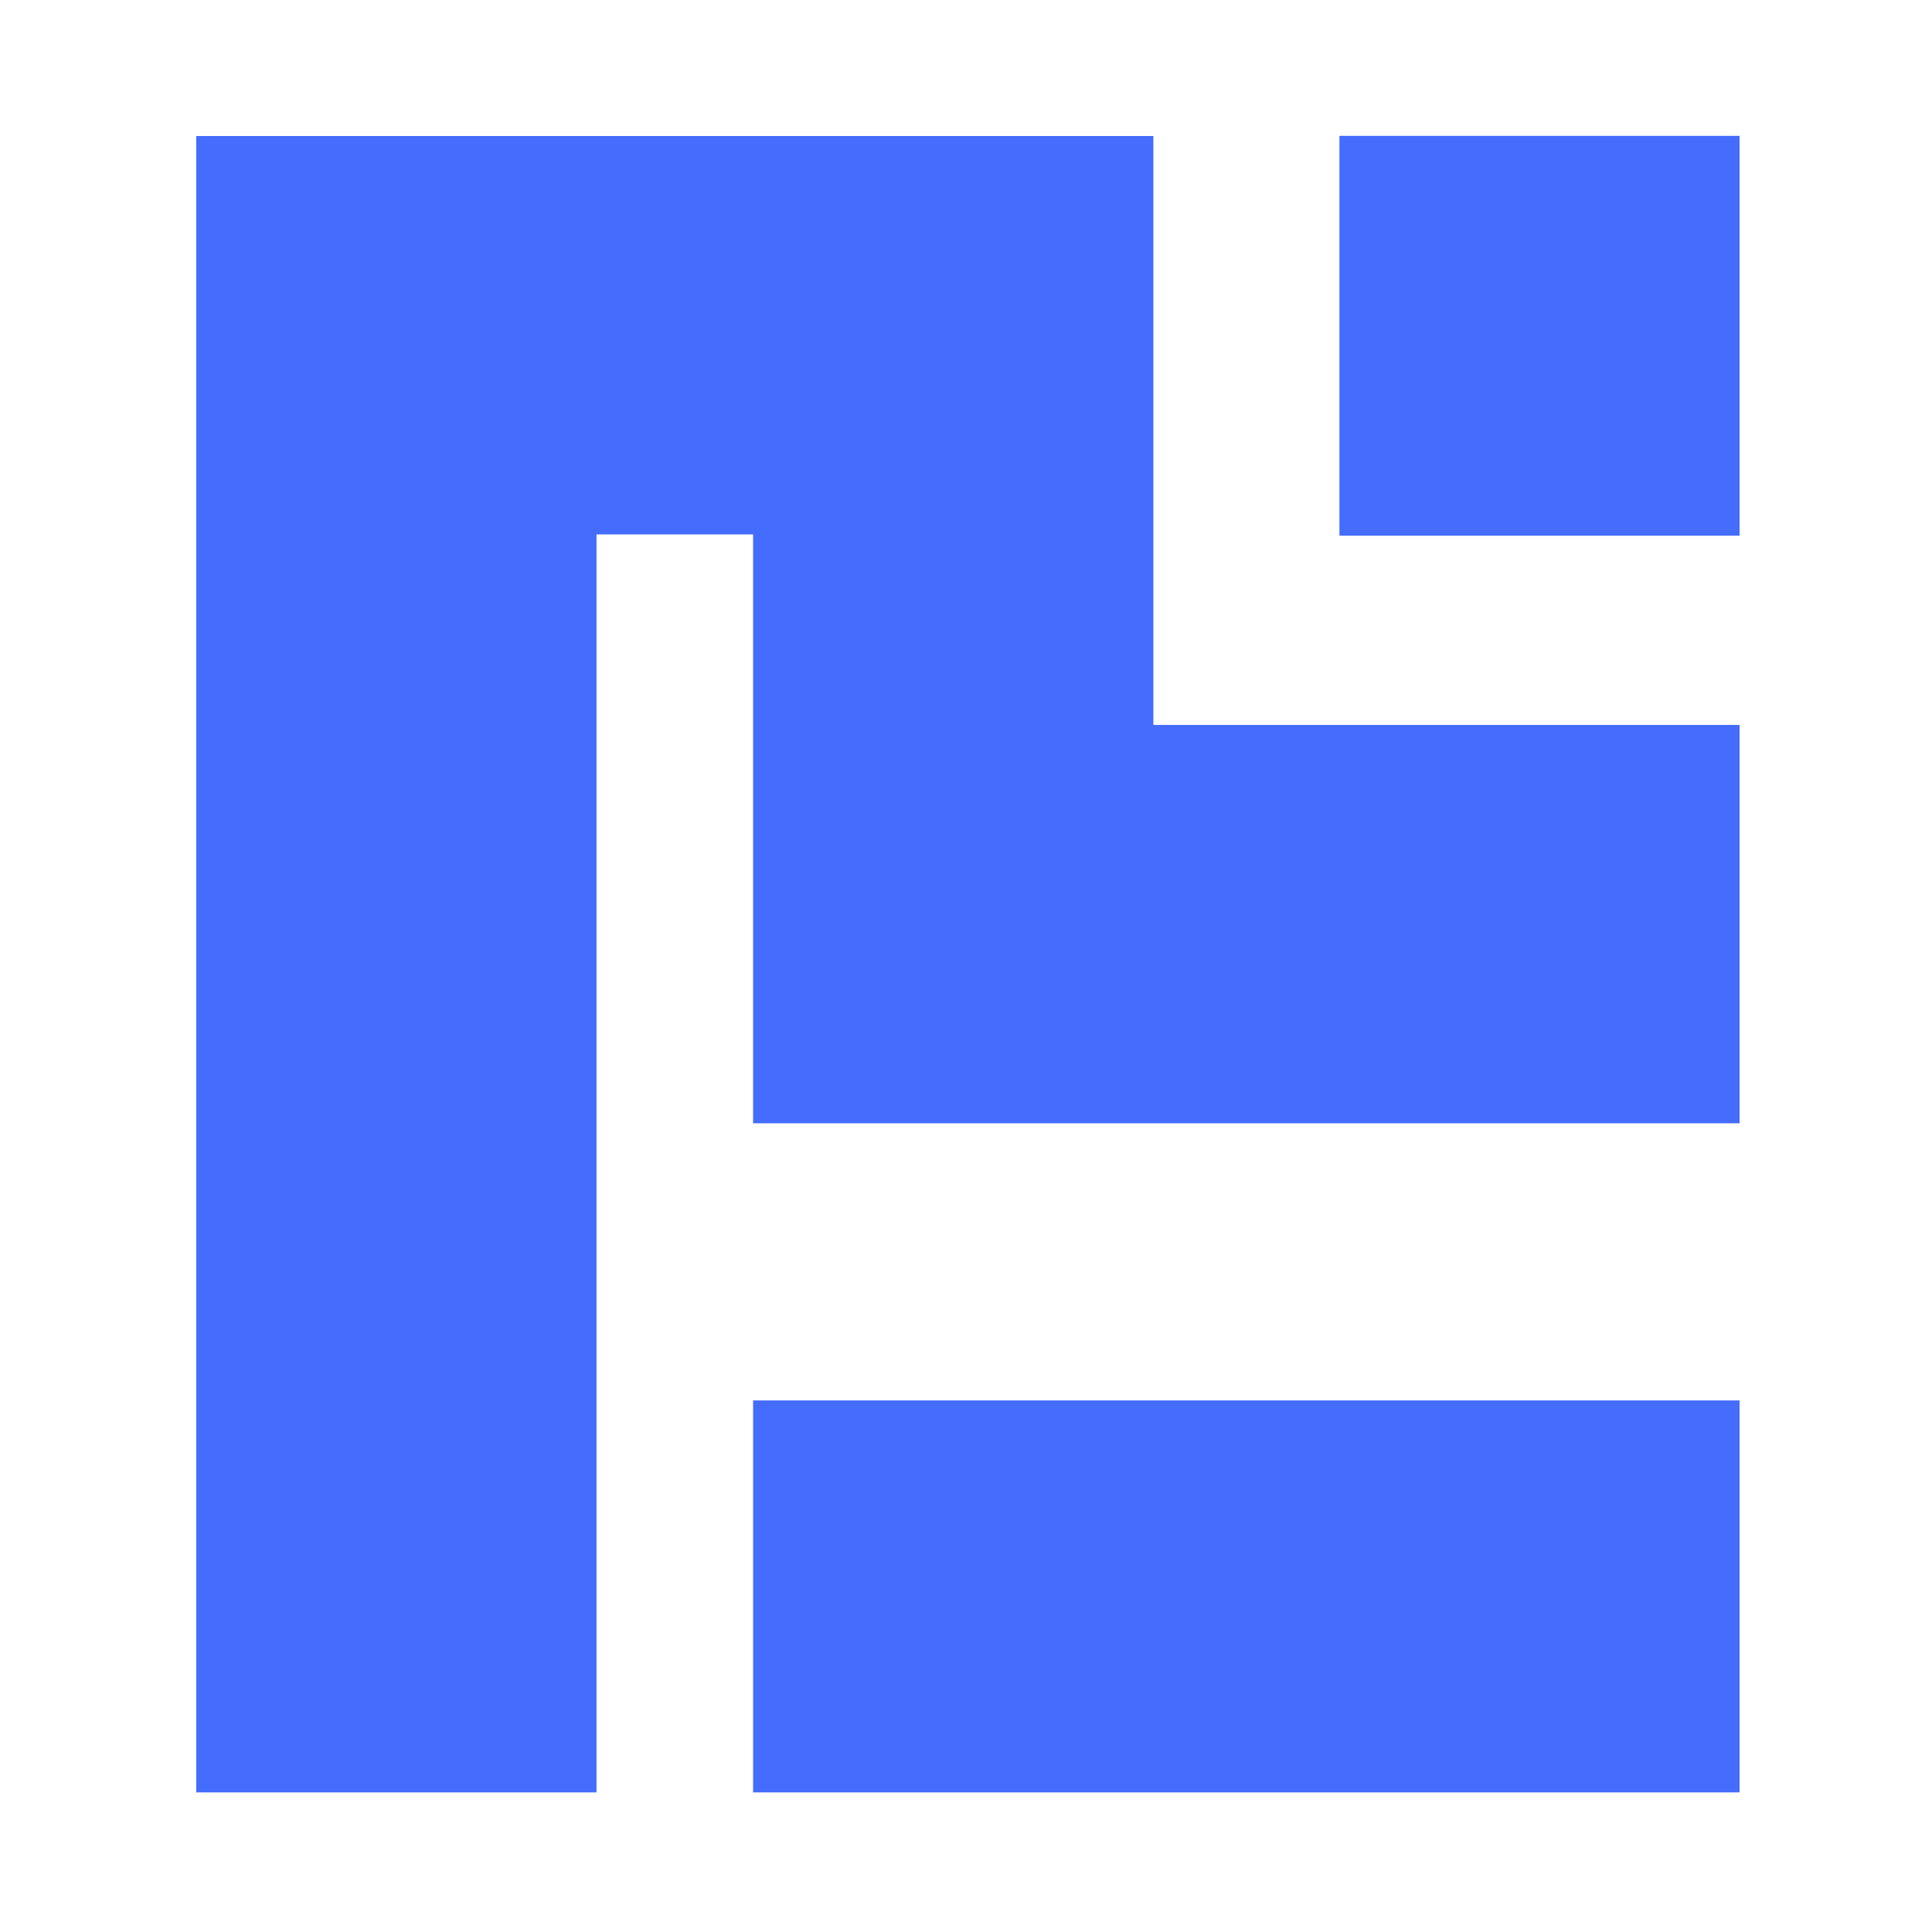 <svg width="512" height="512" viewBox="0 0 512 512" fill="none" xmlns="http://www.w3.org/2000/svg">
<g clip-path="url(#clip0_2527_3227)">
<path d="M461 36H354.963V141.966H461V36Z" fill="#446CFD"/>
<path d="M462.449 192.118V297.684H199.578V141.627H158.077V476.706H52V36.048H305.655V192.118H462.449Z" fill="#446CFD"/>
<path d="M462.449 371.127H199.579V476.706H462.449V371.127Z" fill="#446CFD"/>
</g>
<defs>
<clipPath id="clip0_2527_3227">
<rect width="409" height="439" fill="white" transform="translate(52 36)"/>
</clipPath>
</defs>
</svg>
